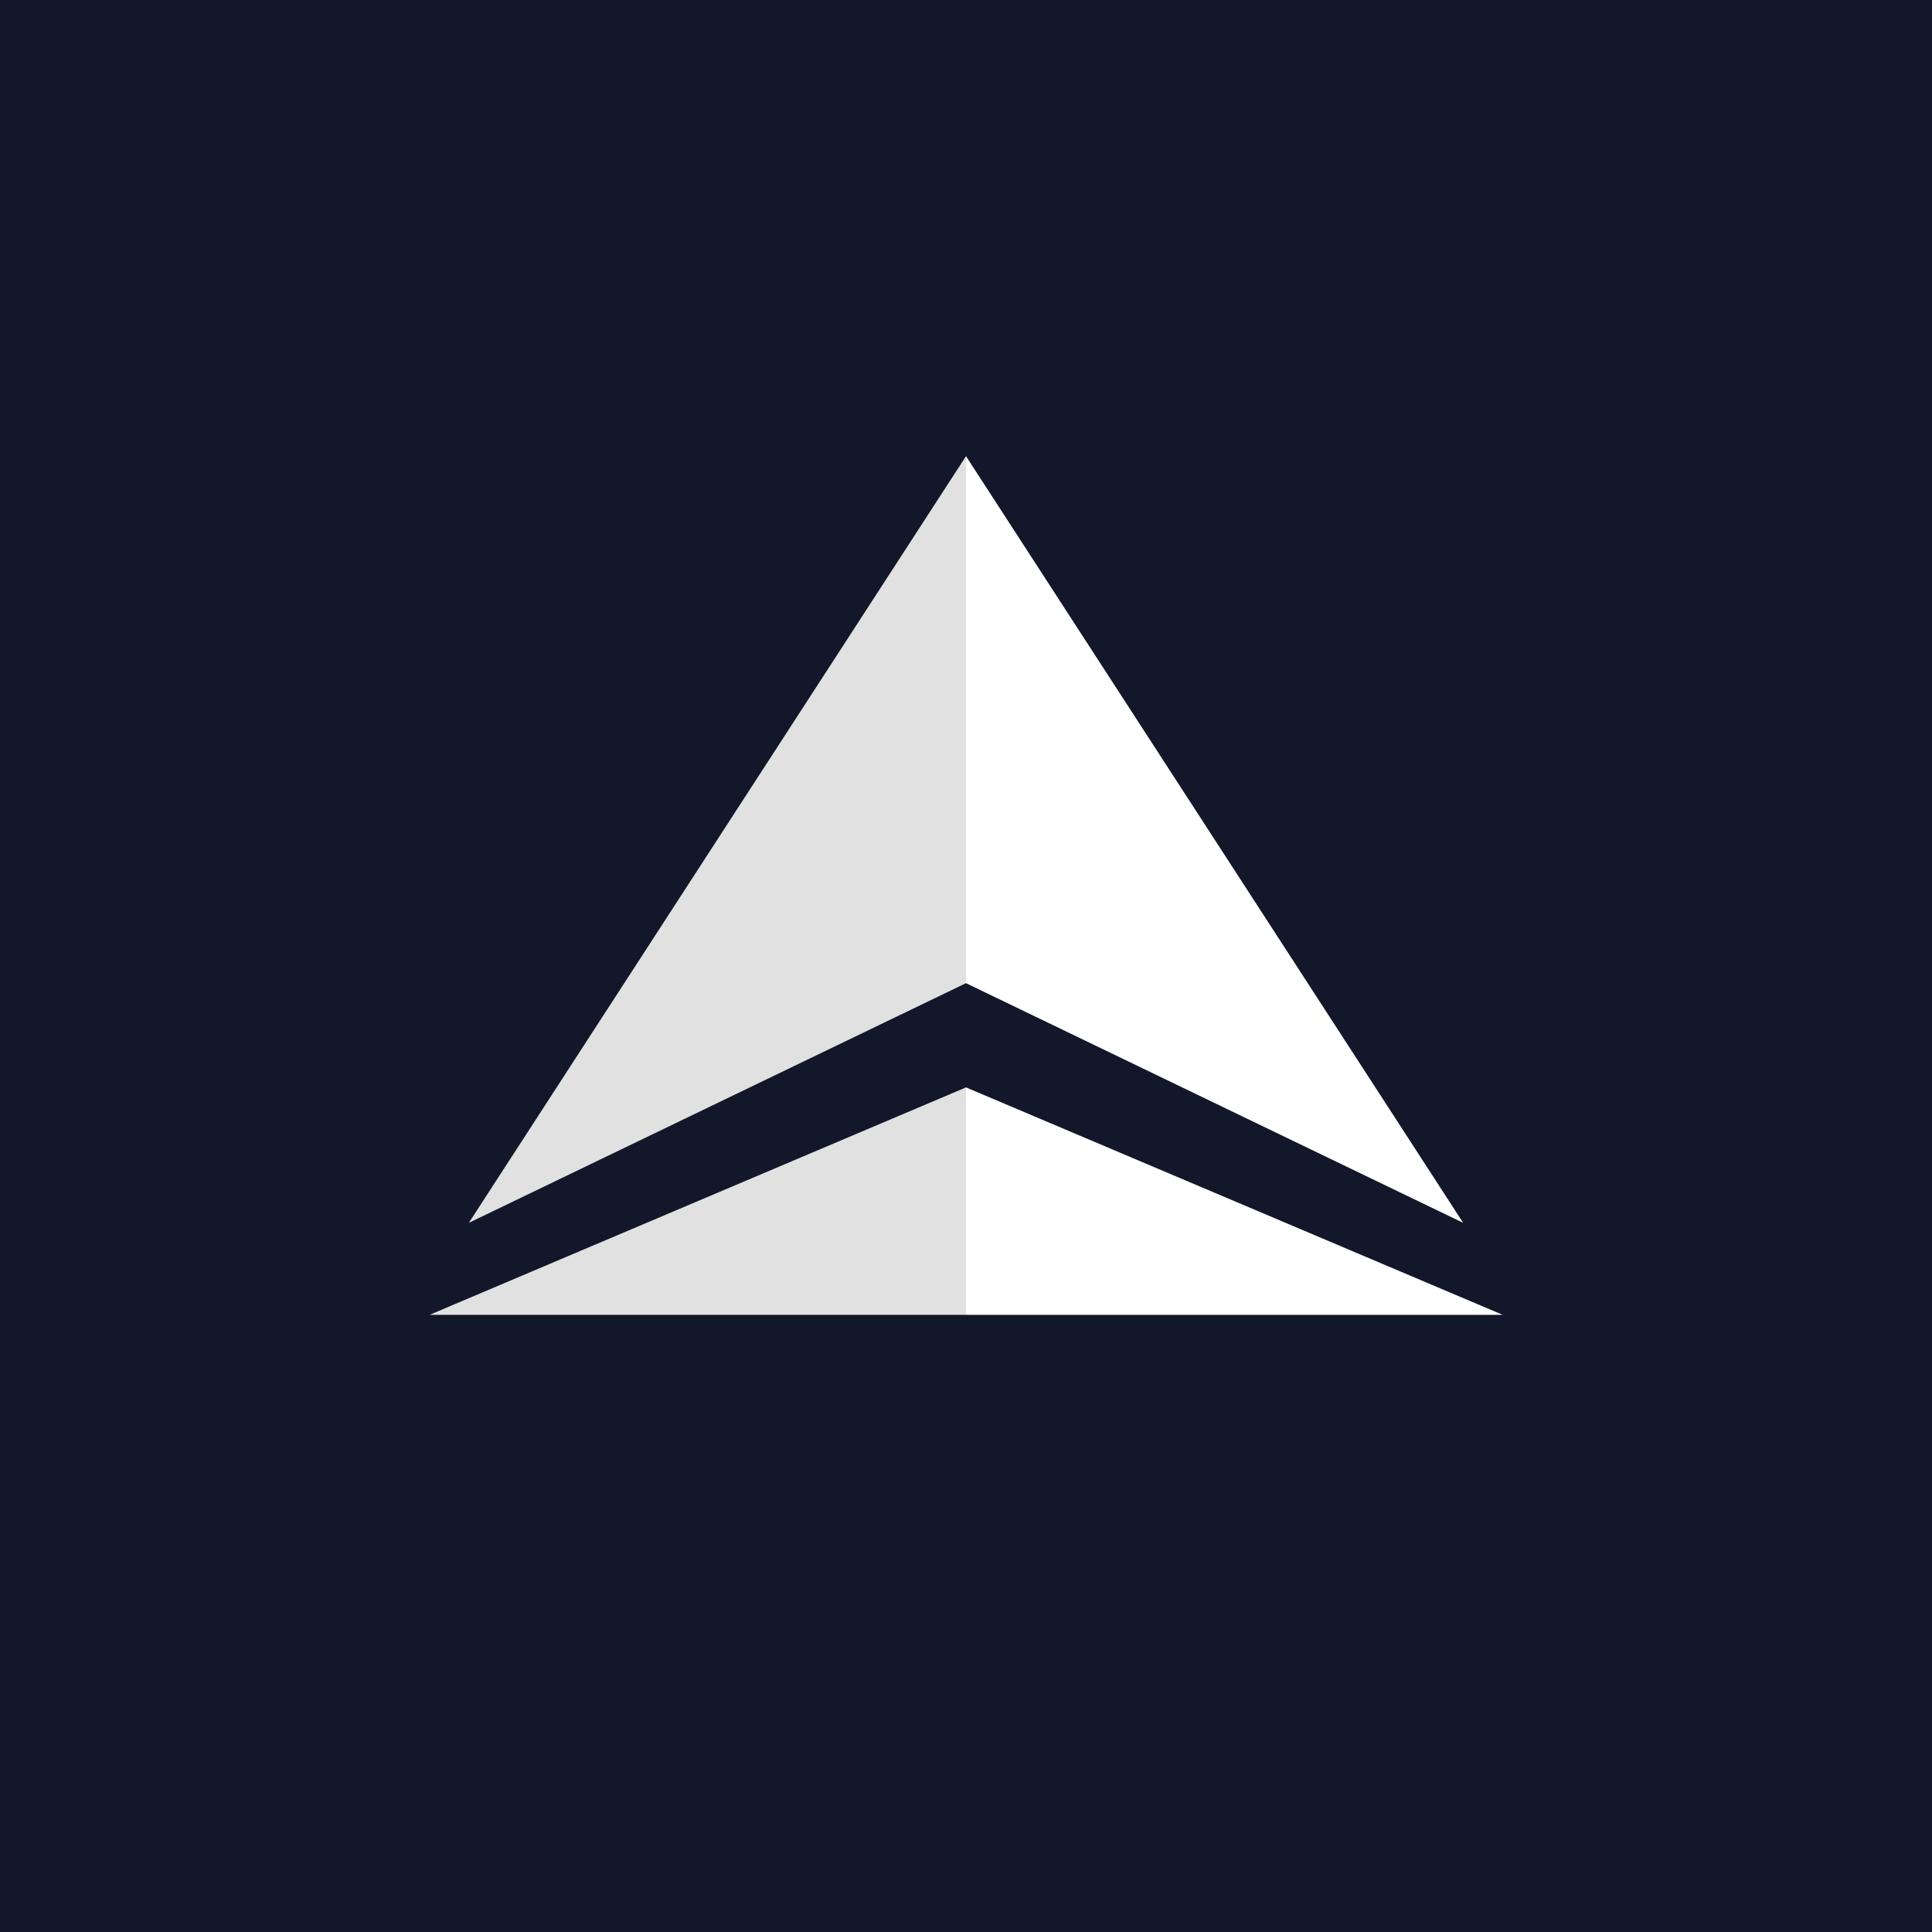 <svg xmlns="http://www.w3.org/2000/svg" viewBox="0 0 18 18">
  <rect x="0" y="0" width="18" height="18" fill="#808080" stroke="none"/>
  <g clip-path="url(#a)">
    <path fill="#12172A" d="M0 0h18v18H0V0Z"/>
    <path fill="#fff" d="M13.632 11.393 9 9.16V4.25l4.632 7.143Zm.368.857-5-2.119v2.119h5Z"/>
    <path fill="#E1E1E1" d="M4.368 11.393 9 4.25v4.91l-4.632 2.233ZM4 12.25h5v-2.119l-5 2.12v-.001Z"/>
  </g>
  <defs>
    <clipPath id="a">
      <path fill="#fff" d="M0 0h18v18H0z"/>
    </clipPath>
  </defs>
</svg>
